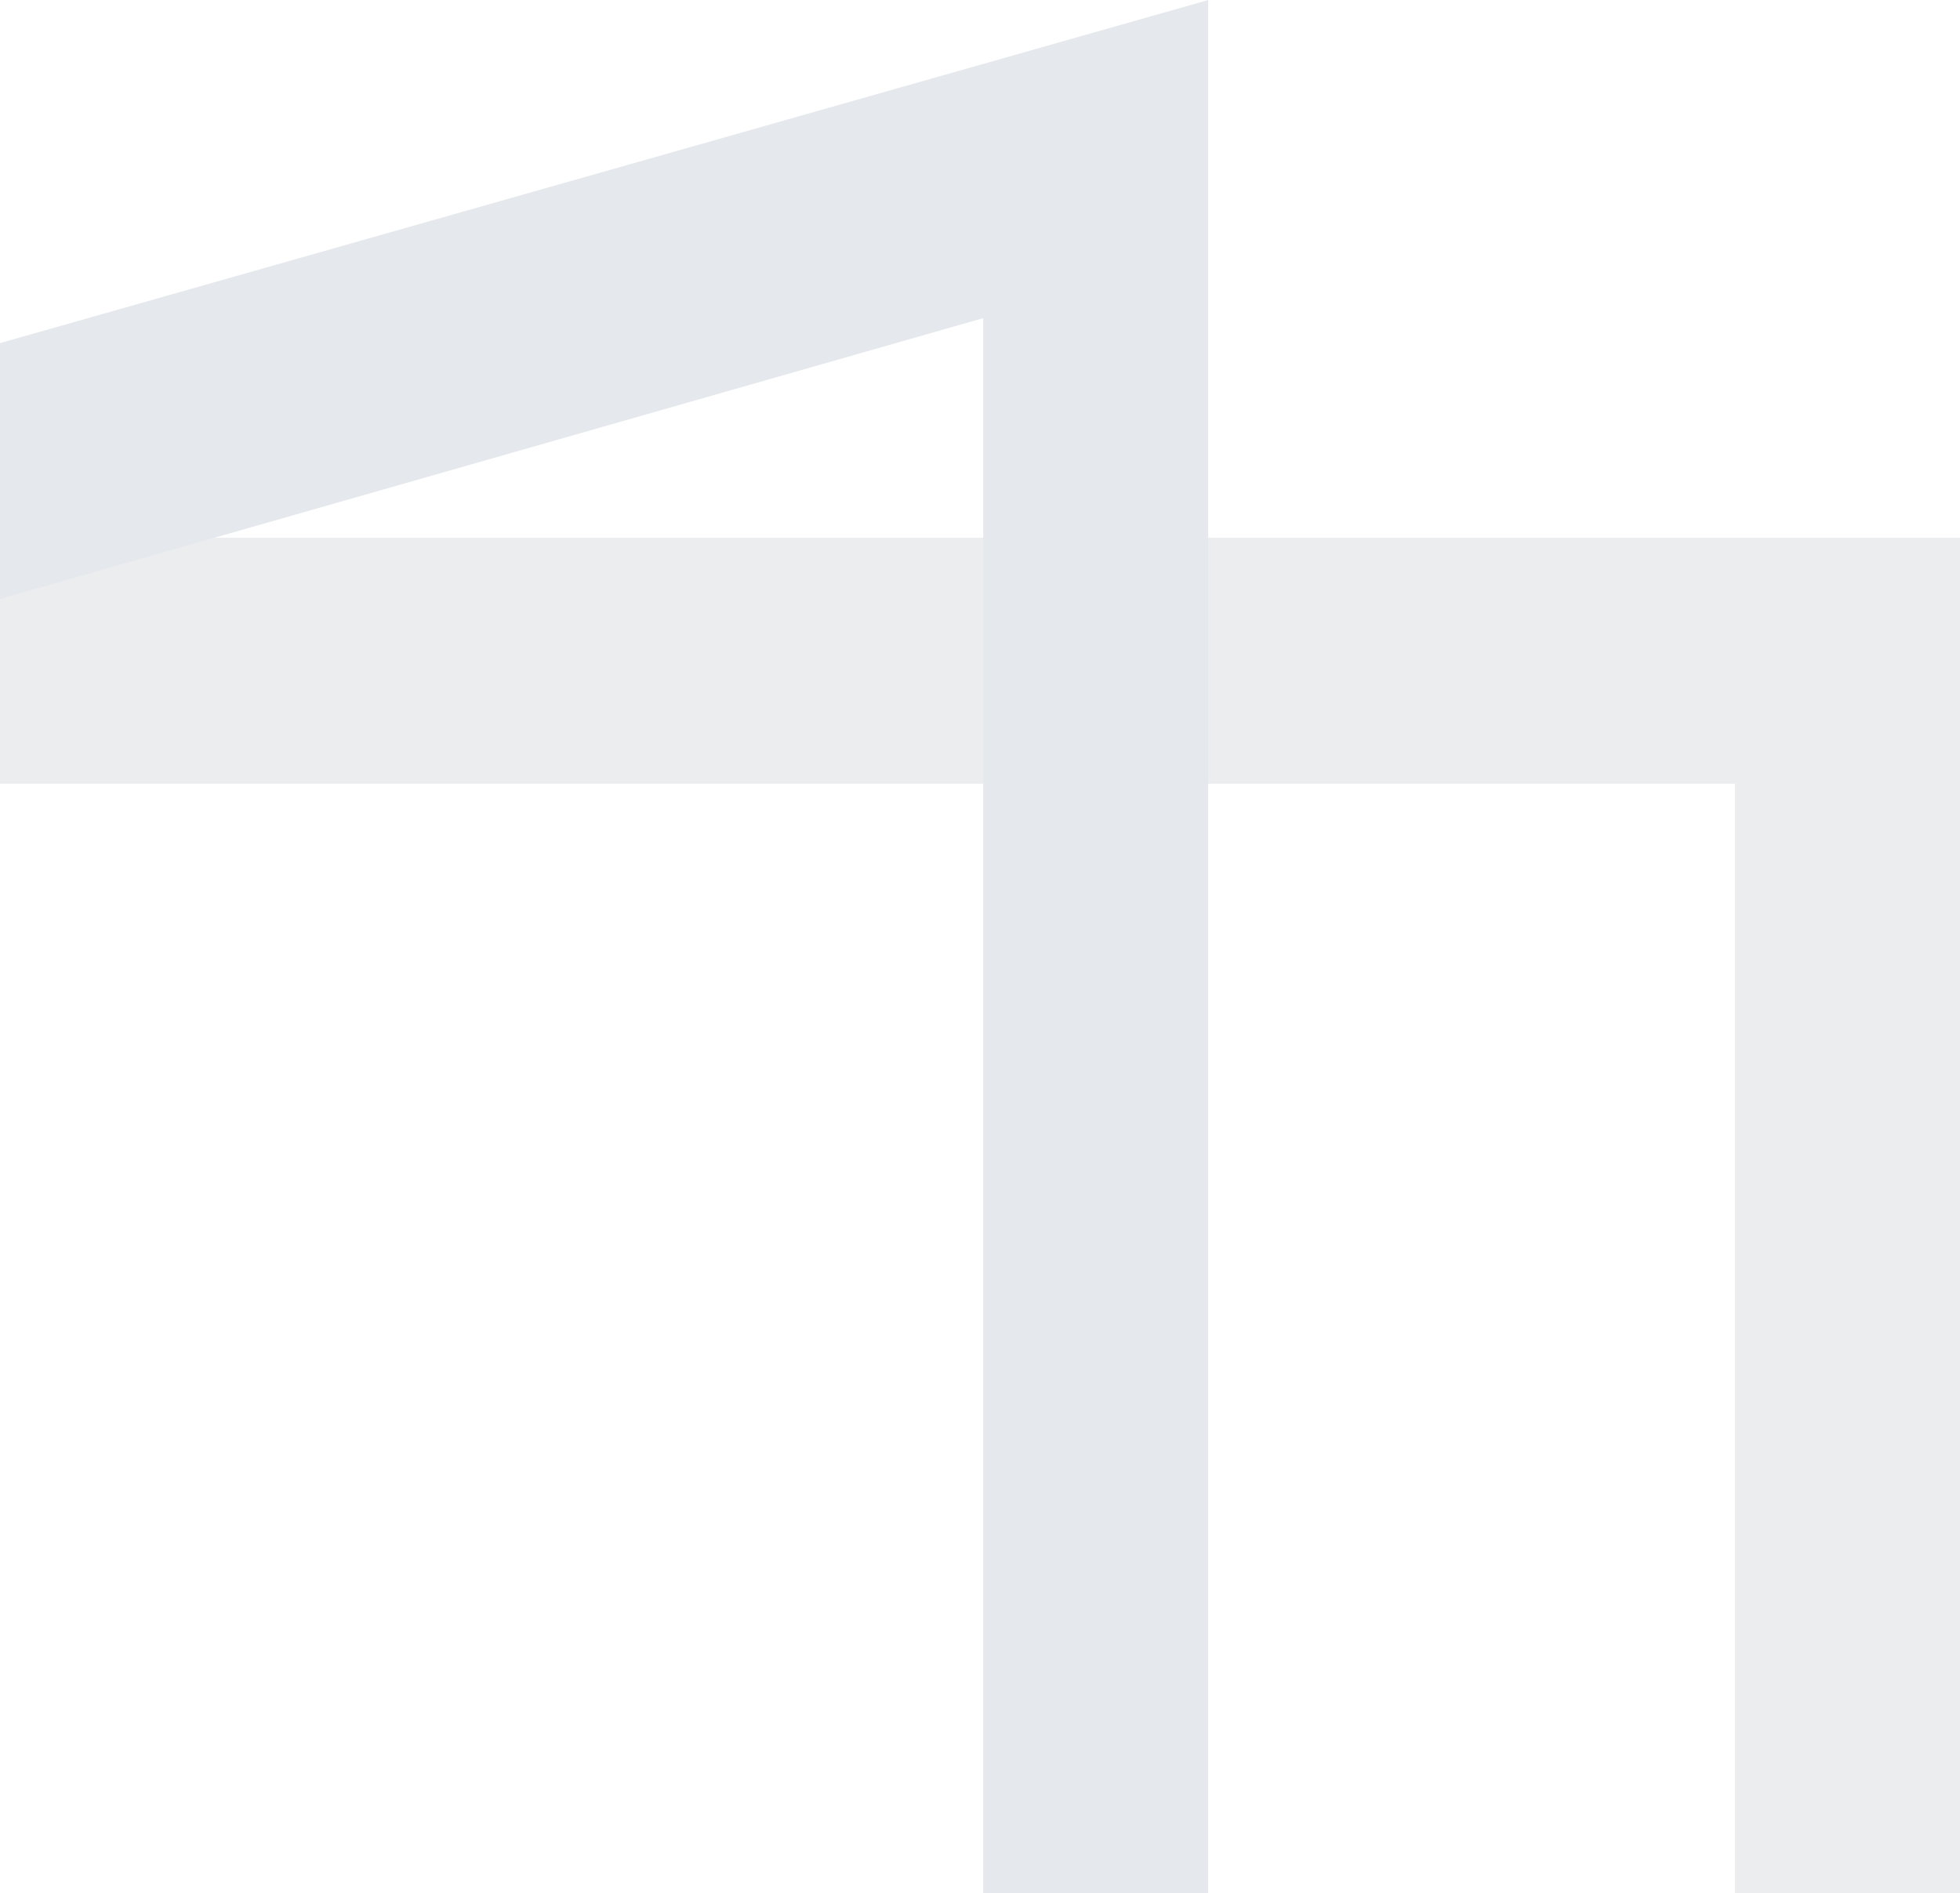 <svg xmlns="http://www.w3.org/2000/svg" width="462" height="446.318" viewBox="0 0 462 446.318">
  <g id="Gruppe_7" data-name="Gruppe 7" transform="translate(811 918.609)" opacity="0.105">
    <path id="Pfad_17" data-name="Pfad 17" d="M93.31,370.513V428.5H502.268V690.044H555.31V370.513Z" transform="translate(-904.309 -1162.335)" fill="#3f4b57"/>
    <path id="Pfad_18" data-name="Pfad 18" d="M93.31,340.185v60.337L325.067,334.3V705.613H378.1V259.3Z" transform="translate(-904.309 -1177.905)" fill="#00294e"/>
  </g>
</svg>
